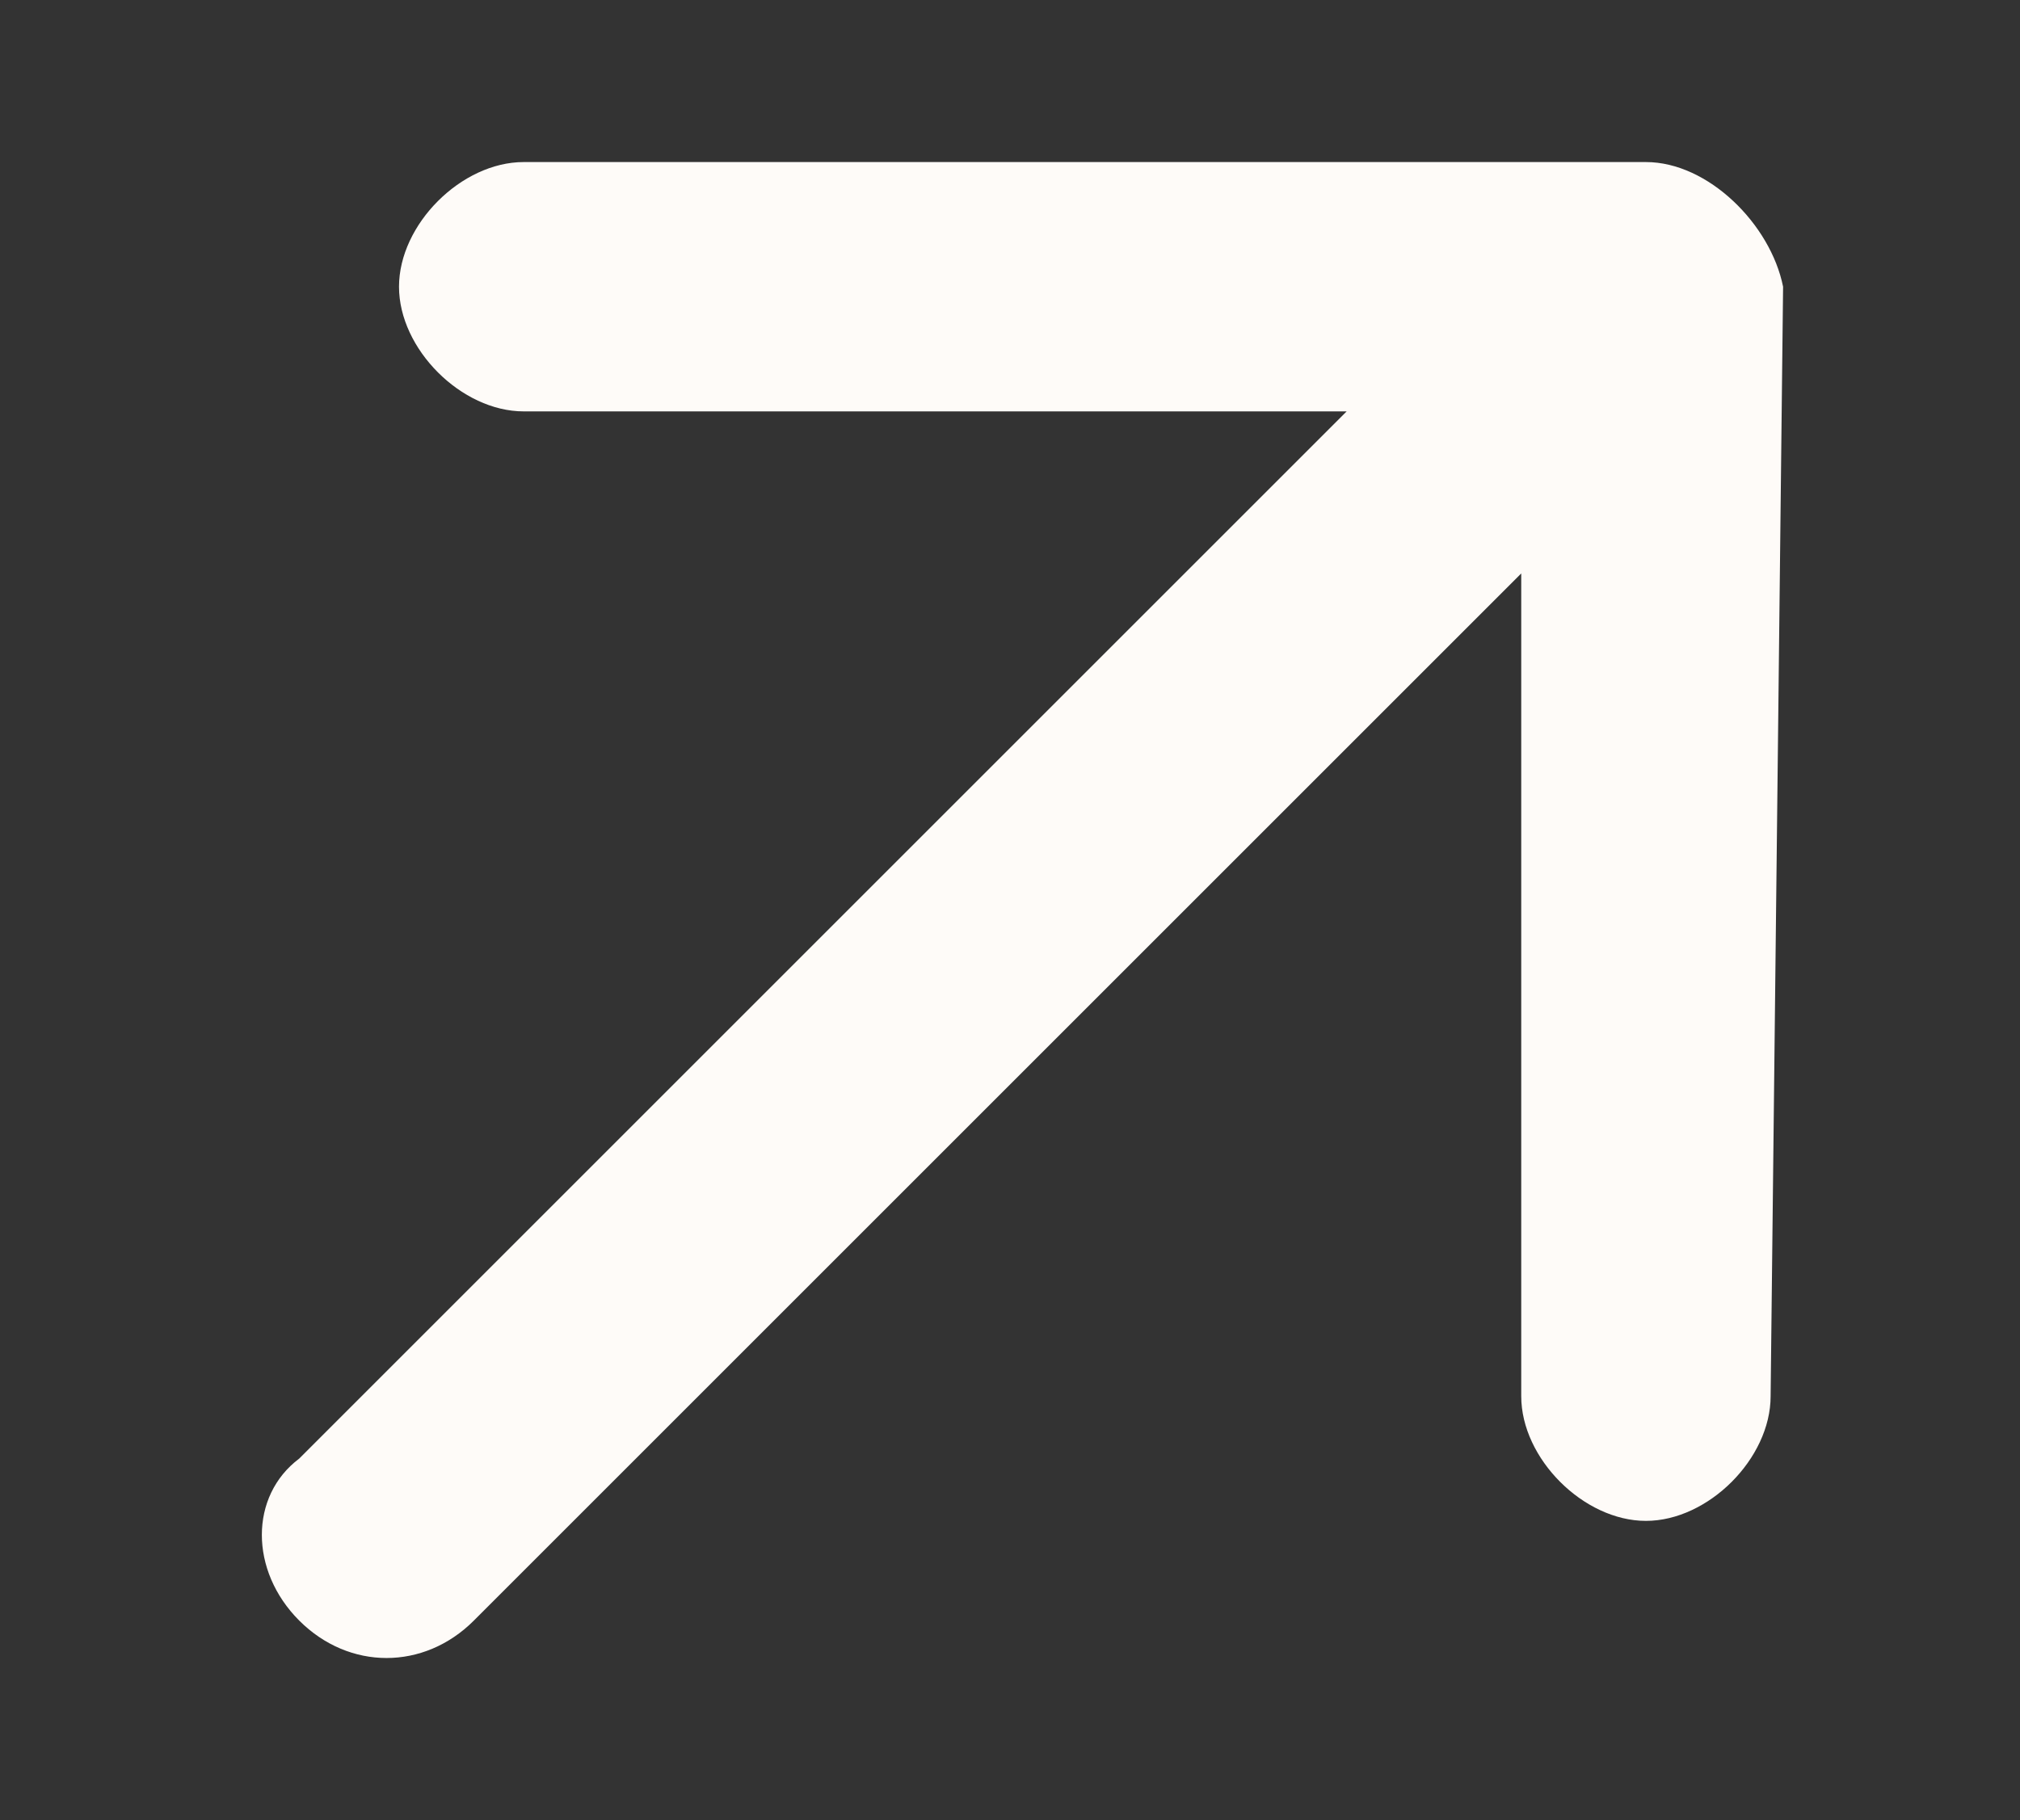 <?xml version="1.0" encoding="UTF-8"?> <svg xmlns="http://www.w3.org/2000/svg" xmlns:xlink="http://www.w3.org/1999/xlink" version="1.1" id="_Слой_1" x="0px" y="0px" viewBox="0 0 16.2 14.6" style="enable-background:new 0 0 16.2 14.6;" xml:space="preserve"><rect x="0" y="0" width="16.2" height="14.6" fill="#333333" stroke="none"/> <style type="text/css"> .st0{fill:#FEFBF8;} </style> <path class="st0" d="M13.2,1.3l-9,0c-0.5,0-1,0.5-1,1c0,0.5,0.5,1,1,1l6.6,0l-8.4,8.4C2,12,2,12.6,2.4,13c0.4,0.4,1,0.4,1.4,0 l8.4-8.4l0,6.6c0,0.5,0.5,1,1,1c0.5,0,1-0.5,1-1l0.1-8.9C14.2,1.8,13.7,1.3,13.2,1.3z"></path> </svg> 